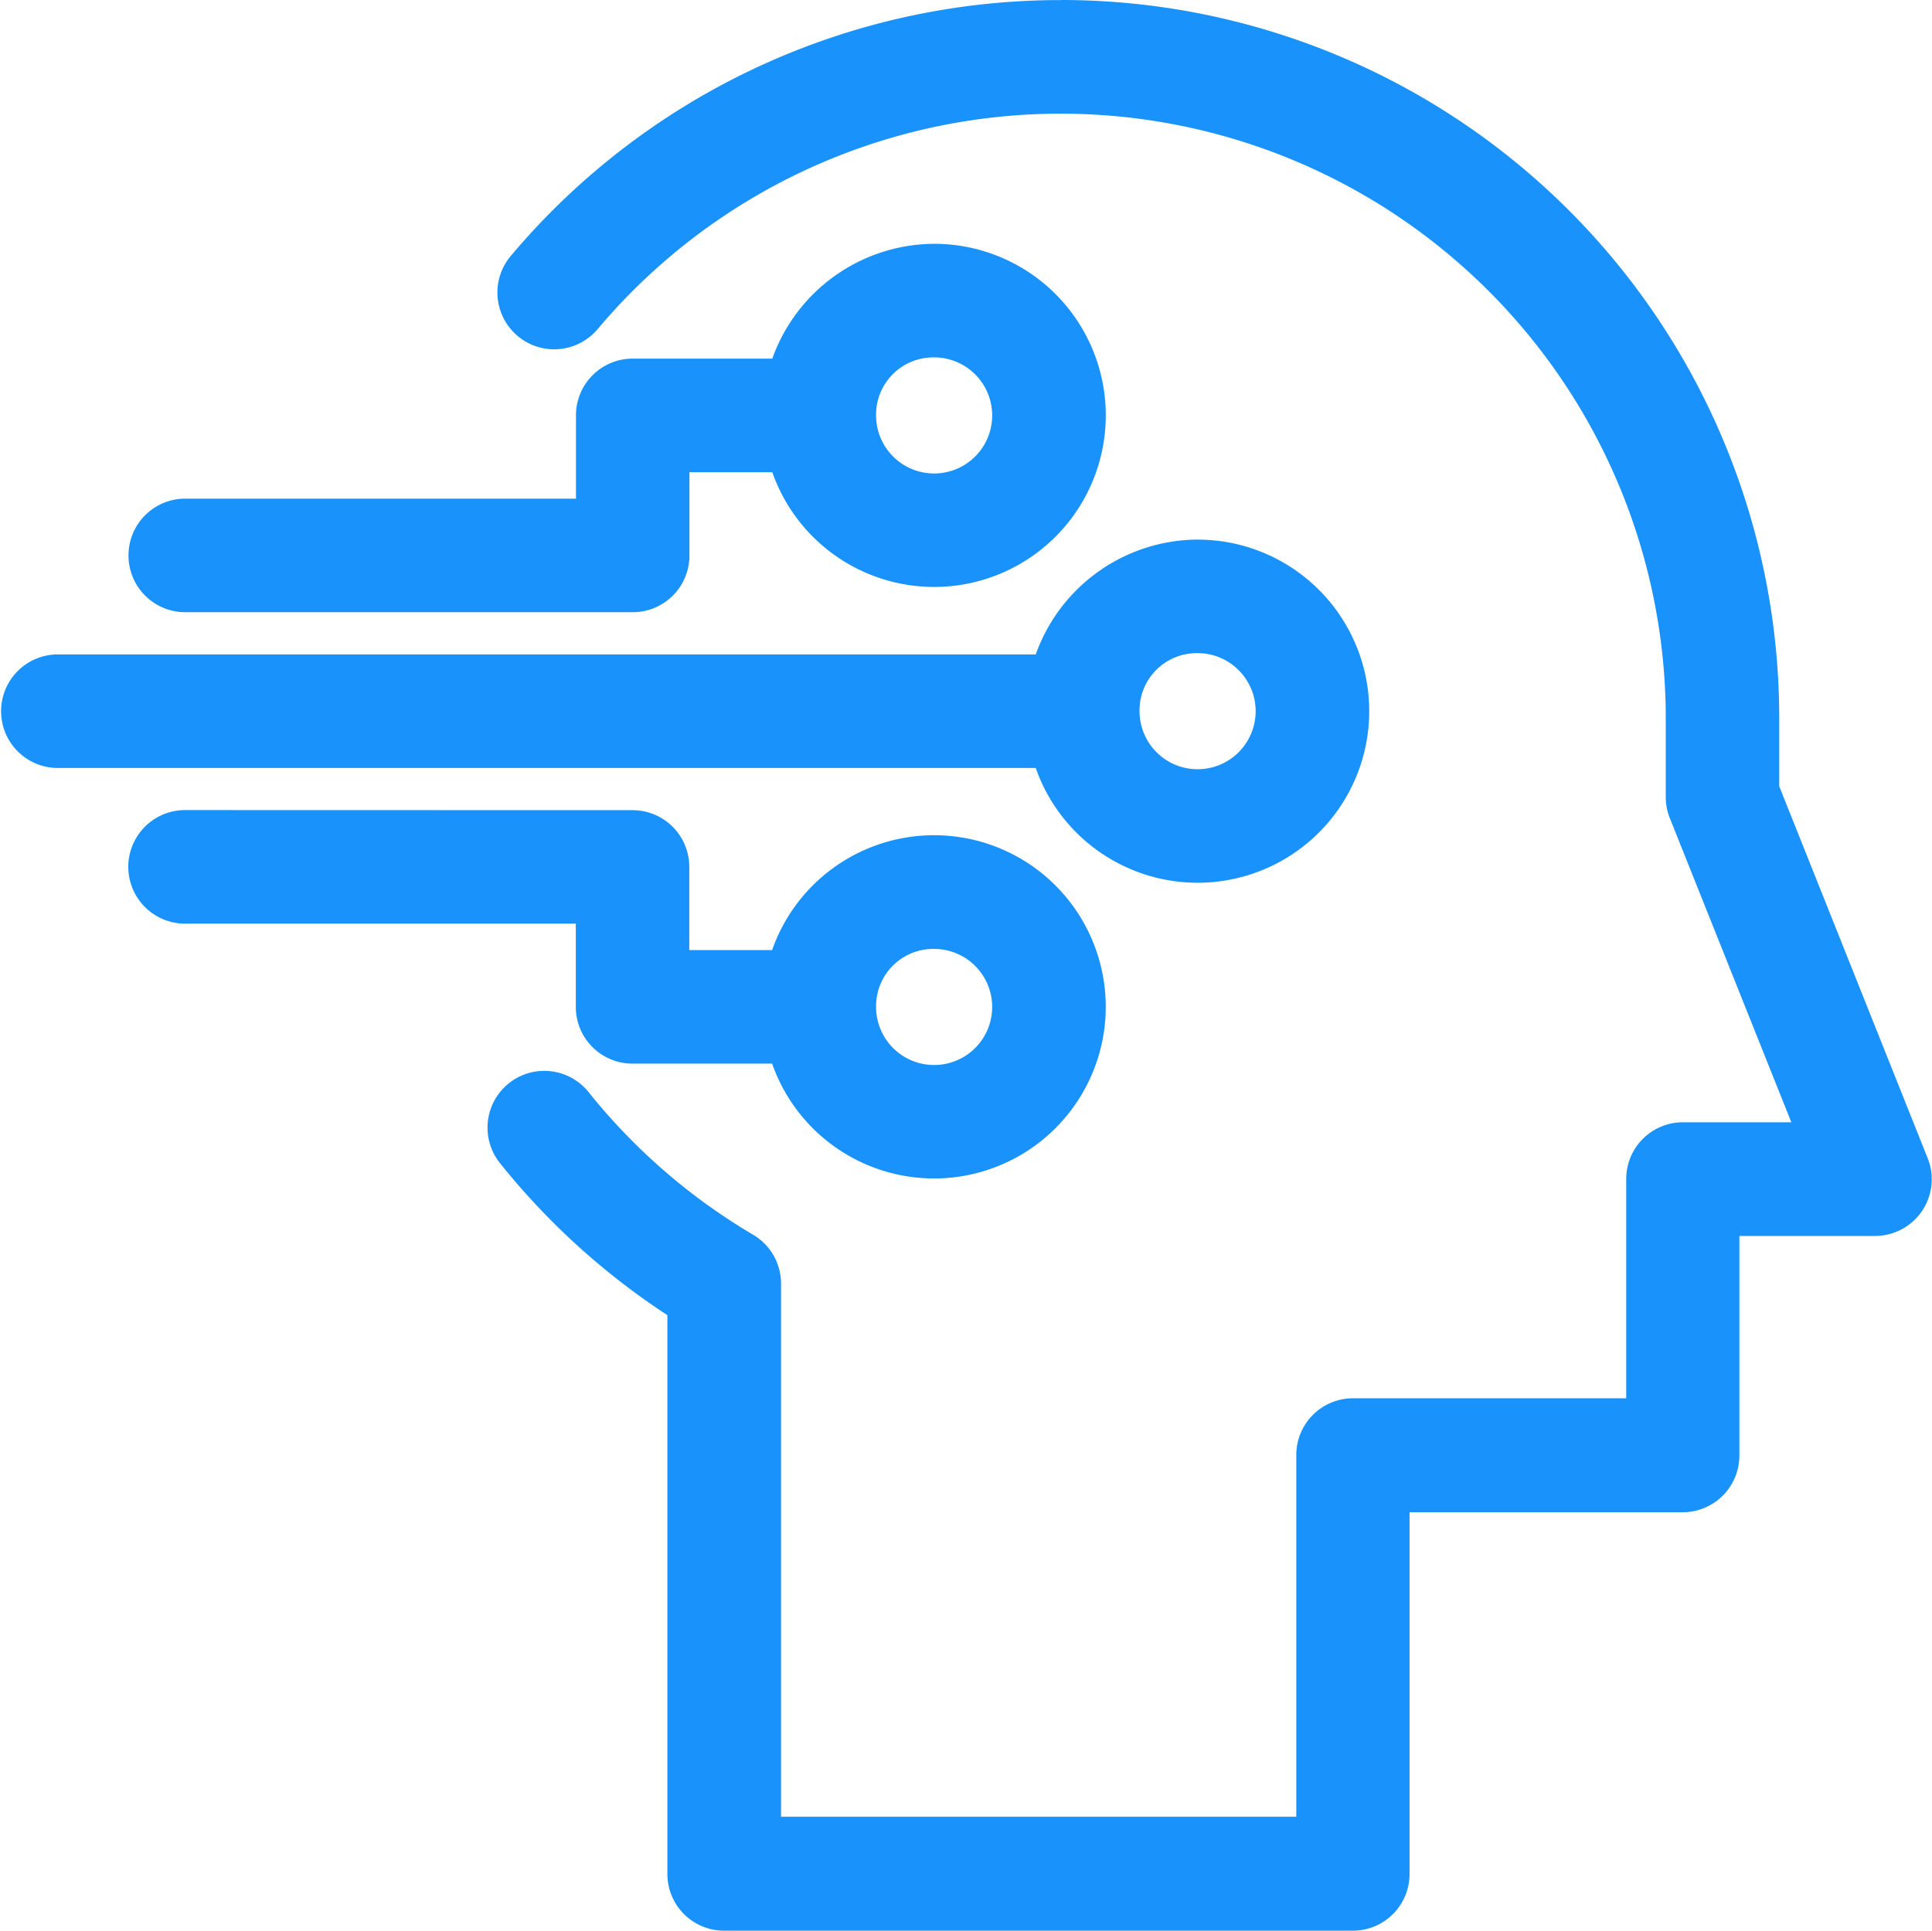 <svg xmlns="http://www.w3.org/2000/svg" width="71.555" height="71.516" viewBox="0 0 71.555 71.516">
  <path id="noun-artificial-intelligence-4201659" d="M151.3,42.133a26.6,26.6,0,0,0-20.38,9.478h0a2.1,2.1,0,1,0,3.218,2.709,22.413,22.413,0,0,1,39.56,14.33.9.9,0,0,0,0,.159c0,.087,0,.207,0,.35,0,.287,0,.652,0,1.024,0,.739,0,1.468,0,1.468h0a2.1,2.1,0,0,0,.151.787L178.348,83.7h-4.015a2.1,2.1,0,0,0-2.1,2.1v8.124H162.113a2.1,2.1,0,0,0-2.1,2.1v13.4H140.93V89.677a2.1,2.1,0,0,0-1.035-1.812,22.351,22.351,0,0,1-6.092-5.281h0a2.1,2.1,0,1,0-3.282,2.63,26.547,26.547,0,0,0,6.2,5.631v20.7h0a2.1,2.1,0,0,0,2.1,2.1h23.287a2.1,2.1,0,0,0,2.1-2.1v-13.4h10.116a2.1,2.1,0,0,0,2.1-2.1V87.911h5.018a2.1,2.1,0,0,0,1.954-2.884L177.9,71.254c0-.254,0-.525,0-1.06,0-.366,0-.739,0-1.021,0-.143,0-.262,0-.342s0-.35,0-.079h0c0-.026,0-.053,0-.079A26.6,26.6,0,0,0,151.3,42.13Zm-4.7,9.028a6.4,6.4,0,0,0-5.994,4.253h-5.171a2.1,2.1,0,0,0-2.1,2.1V60.6h-14.47a2.1,2.1,0,1,0,0,4.207h16.573a2.1,2.1,0,0,0,2.1-2.1V59.621h3.068a6.355,6.355,0,1,0,5.994-8.46Zm0,4.207a2.15,2.15,0,1,1-2.15,2.15A2.119,2.119,0,0,1,146.6,55.369Zm9.758,6.749a6.4,6.4,0,0,0-5.994,4.253H114.147a2.1,2.1,0,1,0,0,4.207h36.216a6.355,6.355,0,1,0,5.994-8.459Zm0,4.206a2.15,2.15,0,1,1-2.15,2.15A2.119,2.119,0,0,1,156.358,66.323Zm-37.5,5.813a2.1,2.1,0,1,0,0,4.207h14.471v3.085h0a2.1,2.1,0,0,0,2.1,2.1h5.171a6.357,6.357,0,1,0,0-4.207h-3.068V74.24a2.1,2.1,0,0,0-2.1-2.1ZM146.6,77.279a2.15,2.15,0,1,1-2.15,2.15A2.119,2.119,0,0,1,146.6,77.279Z" transform="translate(-112.003 -42.13)" fill="#1992fb"/>
</svg>
